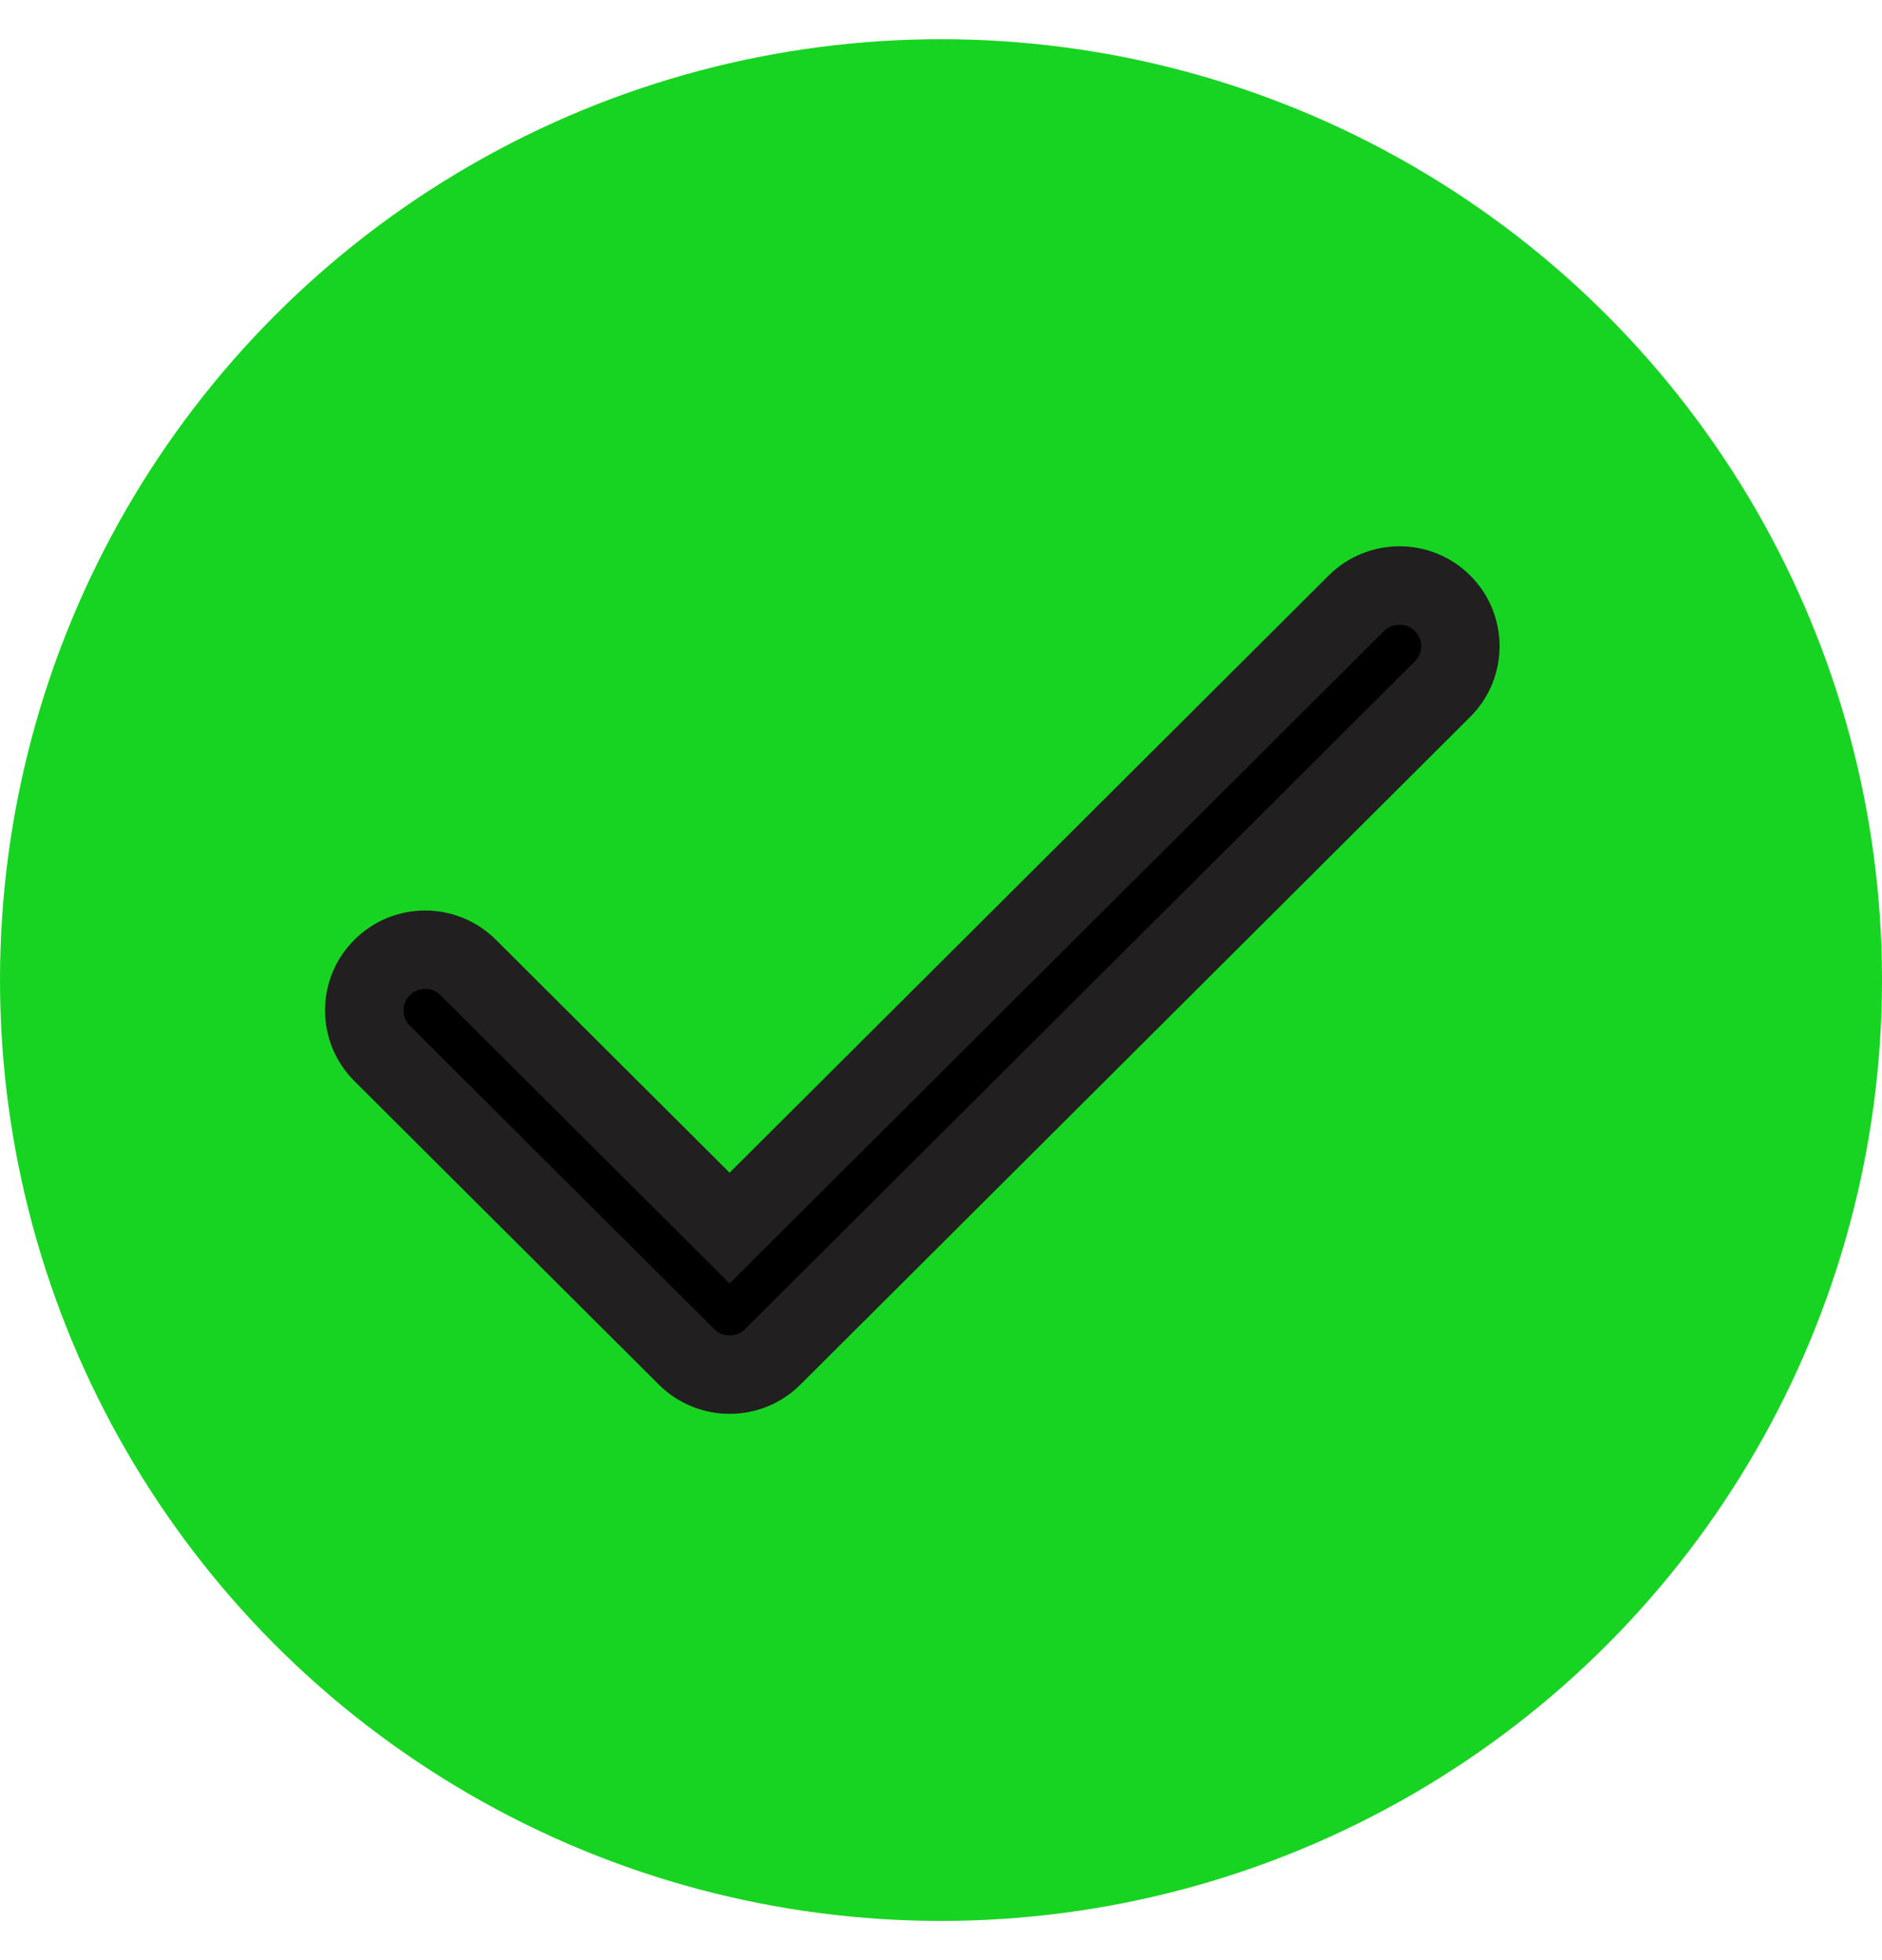 <svg width="24" height="25" viewBox="0 0 24 25" fill="none" xmlns="http://www.w3.org/2000/svg">
<circle cx="12" cy="12.5" r="12" fill="#18D422"/>
<path d="M17.297 7.694C17.601 7.392 18.093 7.392 18.396 7.694C18.699 7.997 18.699 8.487 18.396 8.789L9.854 17.306C9.551 17.608 9.059 17.608 8.755 17.306L4.873 13.435C4.569 13.132 4.569 12.642 4.873 12.34C5.176 12.037 5.668 12.037 5.971 12.34L9.304 15.663L17.297 7.694Z" fill="black"/>
<path d="M17.297 7.694C17.601 7.392 18.093 7.392 18.396 7.694C18.699 7.997 18.699 8.487 18.396 8.789L9.854 17.306C9.551 17.608 9.059 17.608 8.755 17.306L4.873 13.435C4.569 13.132 4.569 12.642 4.873 12.34C5.176 12.037 5.668 12.037 5.971 12.34L9.304 15.663L17.297 7.694Z" stroke="#221F20"/>
</svg>
